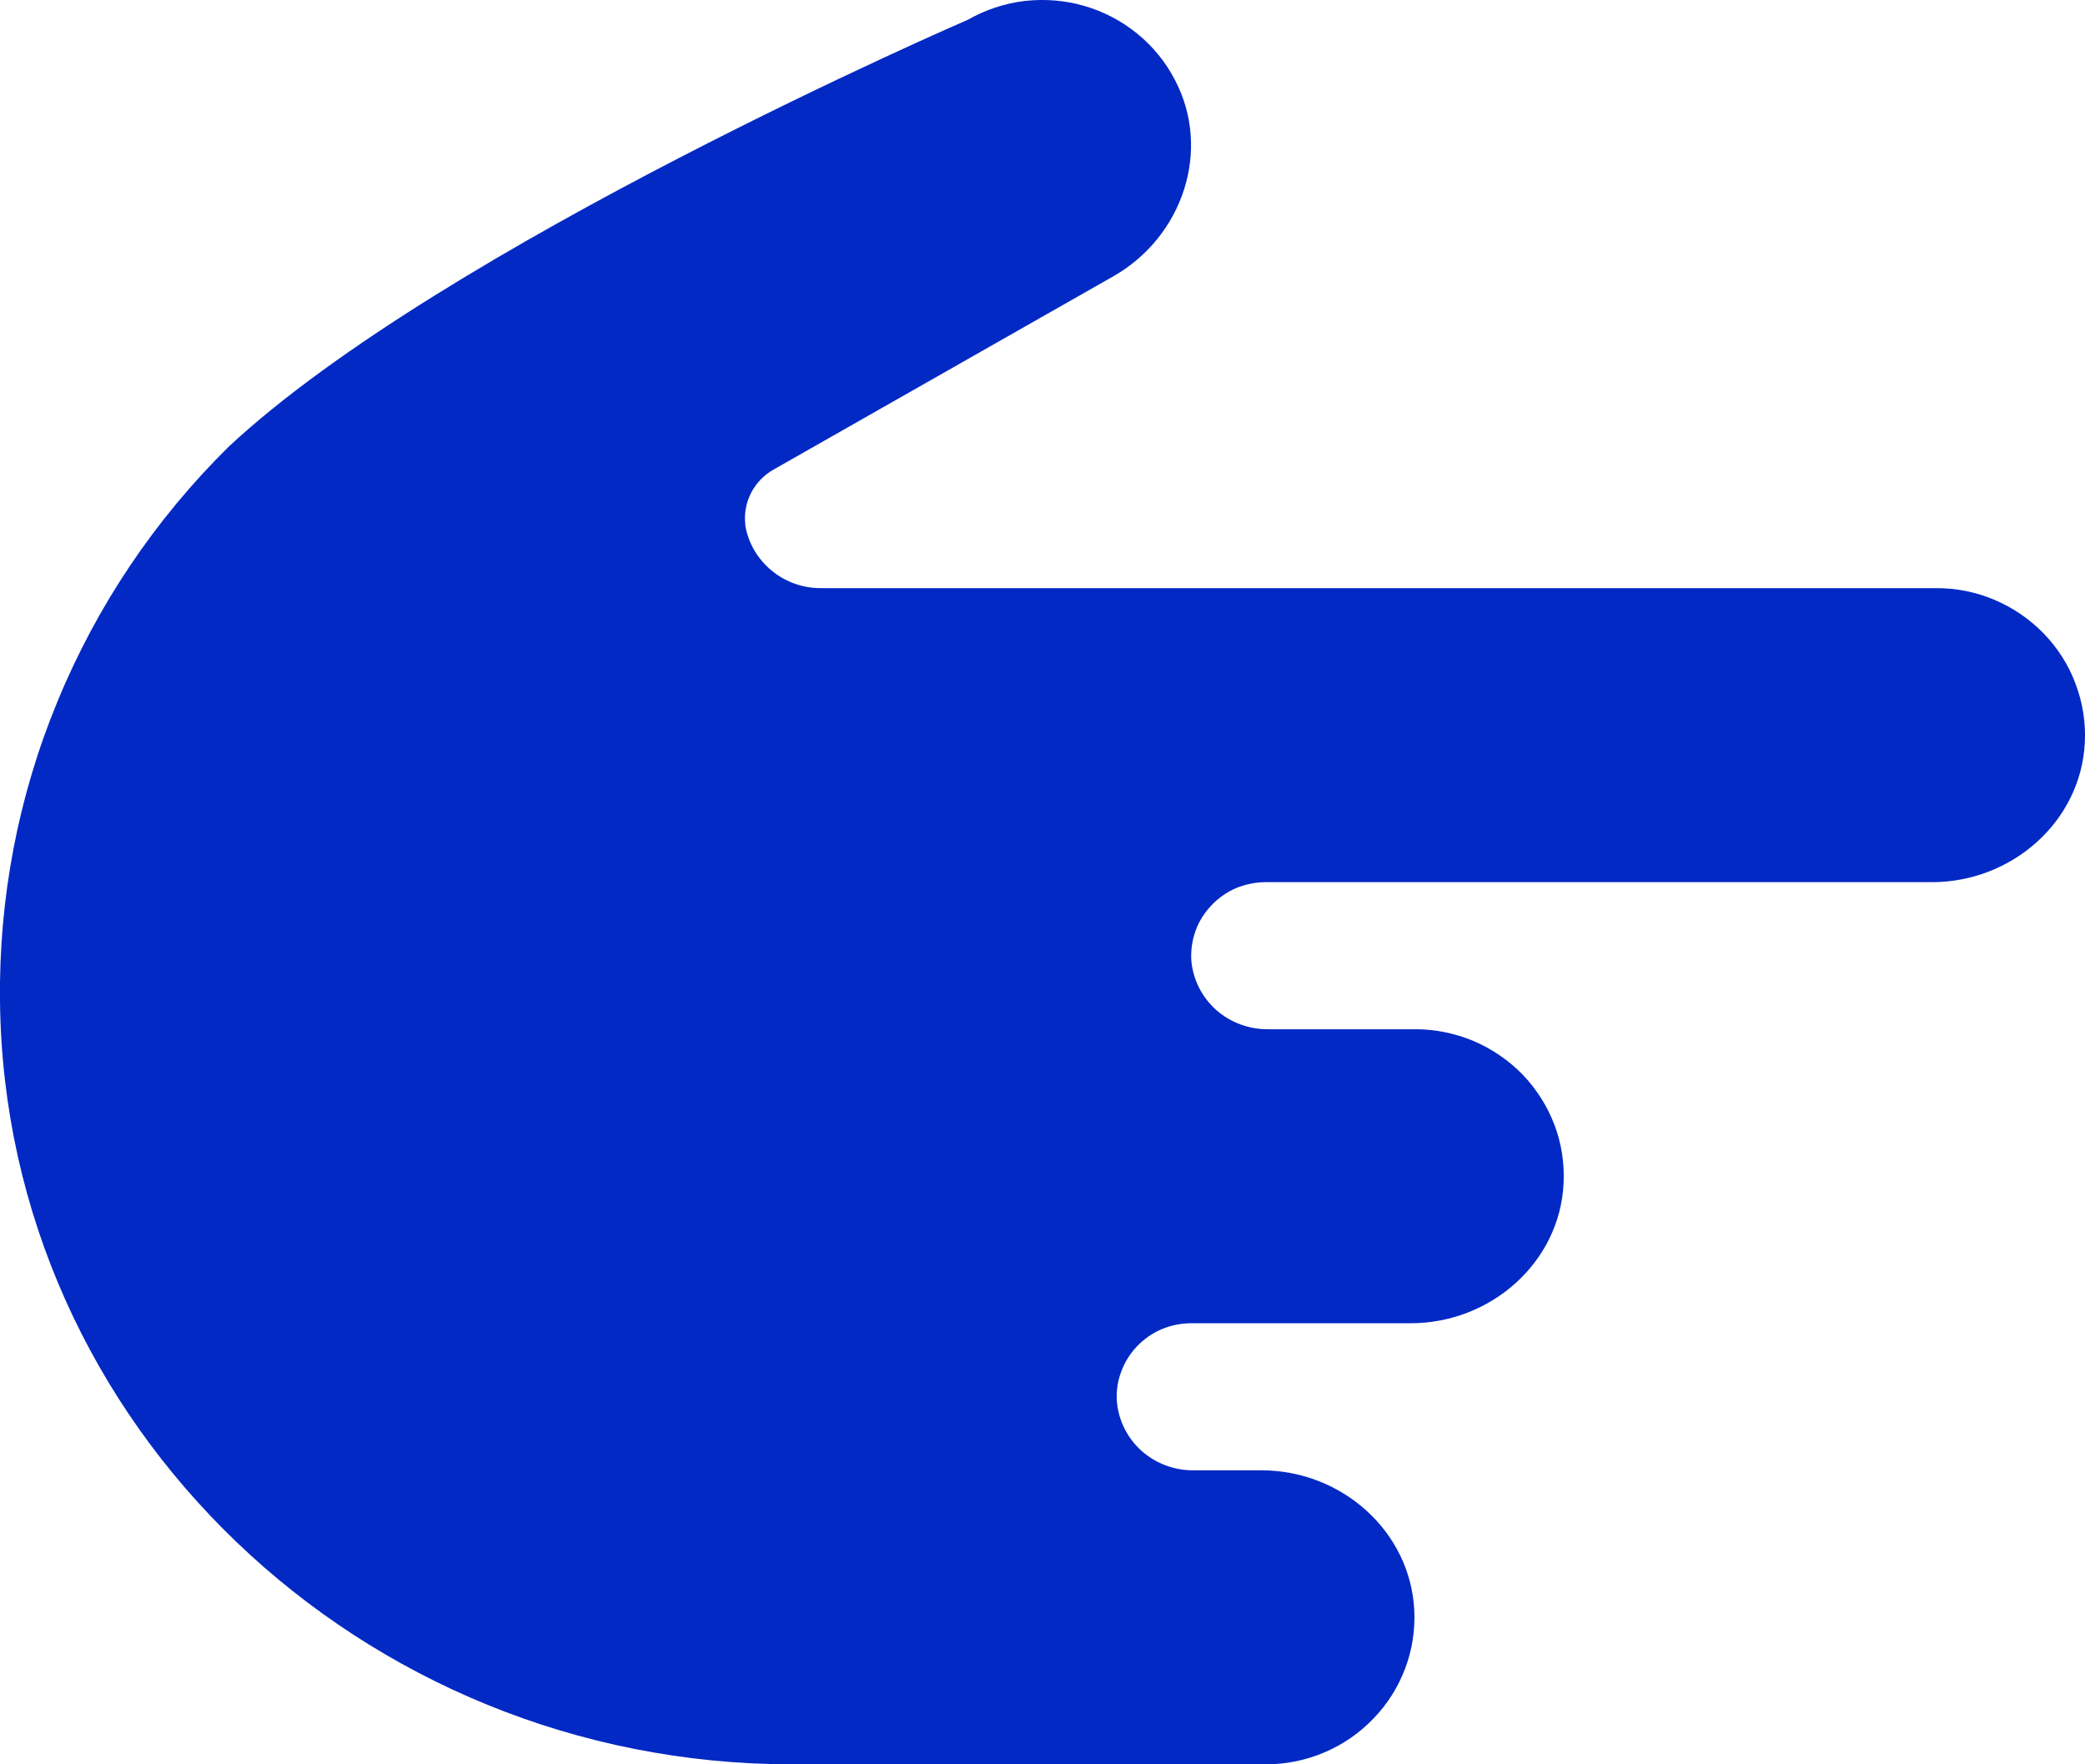 <?xml version="1.0" encoding="UTF-8"?> <svg xmlns="http://www.w3.org/2000/svg" width="13" height="11" viewBox="0 0 13 11" fill="none"><path d="M7.892 11L4.937 11C2.256 11 0.03 8.889 0 6.245C-0.008 5.603 0.113 4.966 0.359 4.372C0.604 3.777 0.967 3.237 1.427 2.784C2.766 1.535 6.035 0.123 6.035 0.123C6.144 0.061 6.264 0.021 6.389 0.006C6.514 -0.008 6.641 0.002 6.761 0.037C6.882 0.072 6.994 0.131 7.091 0.21C7.188 0.289 7.268 0.387 7.325 0.497C7.557 0.936 7.374 1.477 6.941 1.723L4.826 2.926C4.765 2.96 4.716 3.01 4.684 3.071C4.652 3.133 4.639 3.202 4.647 3.27L4.647 3.277C4.666 3.387 4.725 3.487 4.812 3.558C4.899 3.63 5.009 3.668 5.122 3.667L12.07 3.667C12.196 3.666 12.321 3.691 12.436 3.74C12.552 3.789 12.656 3.861 12.743 3.95C12.83 4.04 12.898 4.147 12.941 4.263C12.985 4.379 13.005 4.503 12.999 4.627C12.976 5.121 12.545 5.5 12.046 5.5L7.892 5.5C7.829 5.5 7.766 5.513 7.707 5.537C7.649 5.562 7.596 5.599 7.553 5.645C7.509 5.691 7.475 5.745 7.454 5.804C7.433 5.863 7.424 5.926 7.428 5.989C7.438 6.106 7.493 6.216 7.582 6.296C7.671 6.375 7.787 6.418 7.907 6.417L8.821 6.417C8.946 6.416 9.071 6.442 9.187 6.49C9.302 6.539 9.407 6.611 9.494 6.7C9.58 6.79 9.648 6.897 9.692 7.013C9.736 7.129 9.755 7.253 9.749 7.377C9.726 7.871 9.295 8.25 8.796 8.25L7.428 8.25C7.364 8.25 7.301 8.263 7.243 8.287C7.184 8.312 7.132 8.349 7.088 8.395C7.045 8.441 7.011 8.495 6.99 8.554C6.968 8.613 6.959 8.676 6.964 8.739C6.974 8.857 7.029 8.966 7.118 9.046C7.207 9.125 7.323 9.168 7.442 9.167L7.865 9.167C8.365 9.167 8.793 9.546 8.818 10.039C8.824 10.163 8.805 10.287 8.761 10.403C8.717 10.519 8.65 10.626 8.563 10.715C8.477 10.805 8.373 10.877 8.257 10.926C8.142 10.975 8.018 11 7.892 11Z" fill="#0229C4"></path></svg> 